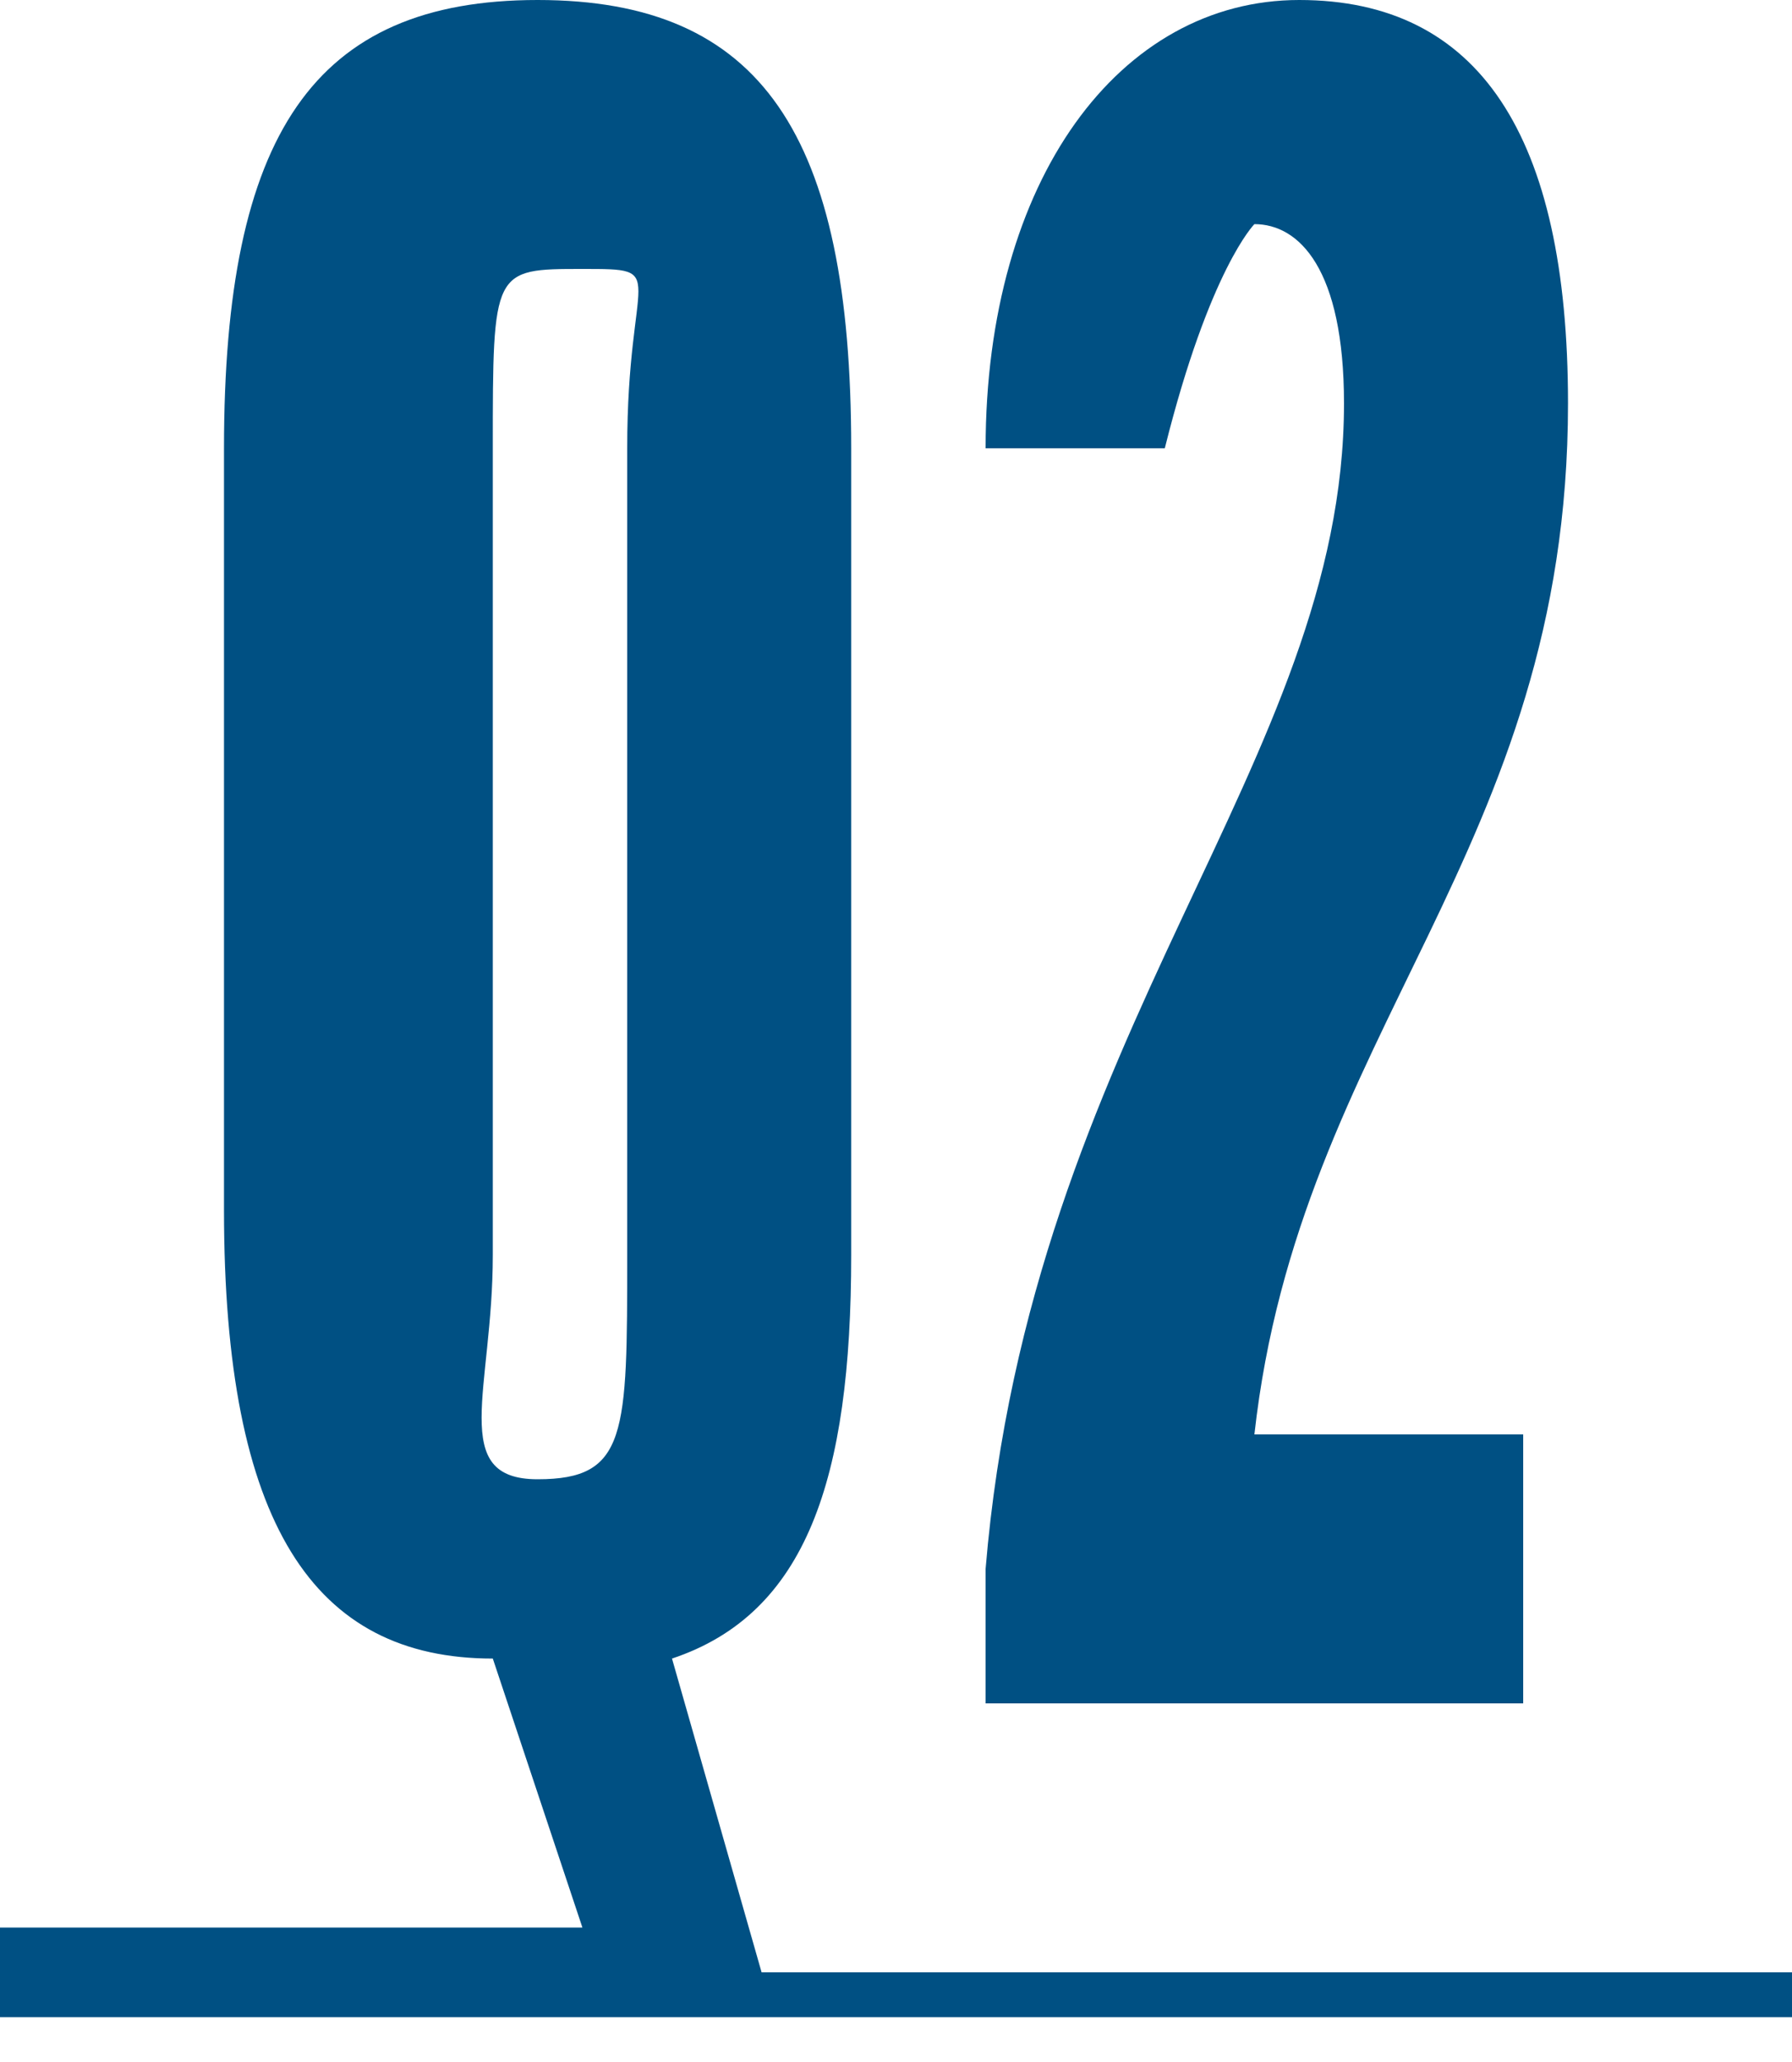 <?xml version="1.0" encoding="utf-8"?>
<!-- Generator: Adobe Illustrator 24.3.0, SVG Export Plug-In . SVG Version: 6.00 Build 0)  -->
<svg version="1.1" id="レイヤー_1" xmlns="http://www.w3.org/2000/svg" xmlns:xlink="http://www.w3.org/1999/xlink" x="0px"
	 y="0px" width="4px" height="4.6px" viewBox="0 0 4 4.6" style="enable-background:new 0 0 4 4.6;" xml:space="preserve">
<style type="text/css">
	.st0{fill:#005083;}
</style>
<g>
	<path class="st0" d="M1.7,4.4L1.7,4.4L1.5,3.7c0.3-0.1,0.4-0.4,0.4-0.9V1c0-0.7-0.2-1-0.7-1S0.5,0.3,0.5,1v1.7c0,0.7,0.2,1,0.6,1
		l0.2,0.6H0v0.2h4V4.4H1.7z M1.1,2.8V1c0-0.4,0-0.4,0.2-0.4S1.4,0.6,1.4,1v1.8c0,0.4,0,0.5-0.2,0.5S1.1,3.1,1.1,2.8z"/>
	<path class="st0" d="M2.8,0.5C2.9,0.5,3,0.6,3,0.9c0,0.8-0.7,1.4-0.8,2.6v0.3h1.2V3.2H2.8c0.1-0.9,0.7-1.3,0.7-2.3
		C3.5,0.3,3.3,0,2.9,0S2.2,0.4,2.2,1l0.4,0C2.7,0.6,2.8,0.5,2.8,0.5z"/>
</g>
</svg>
